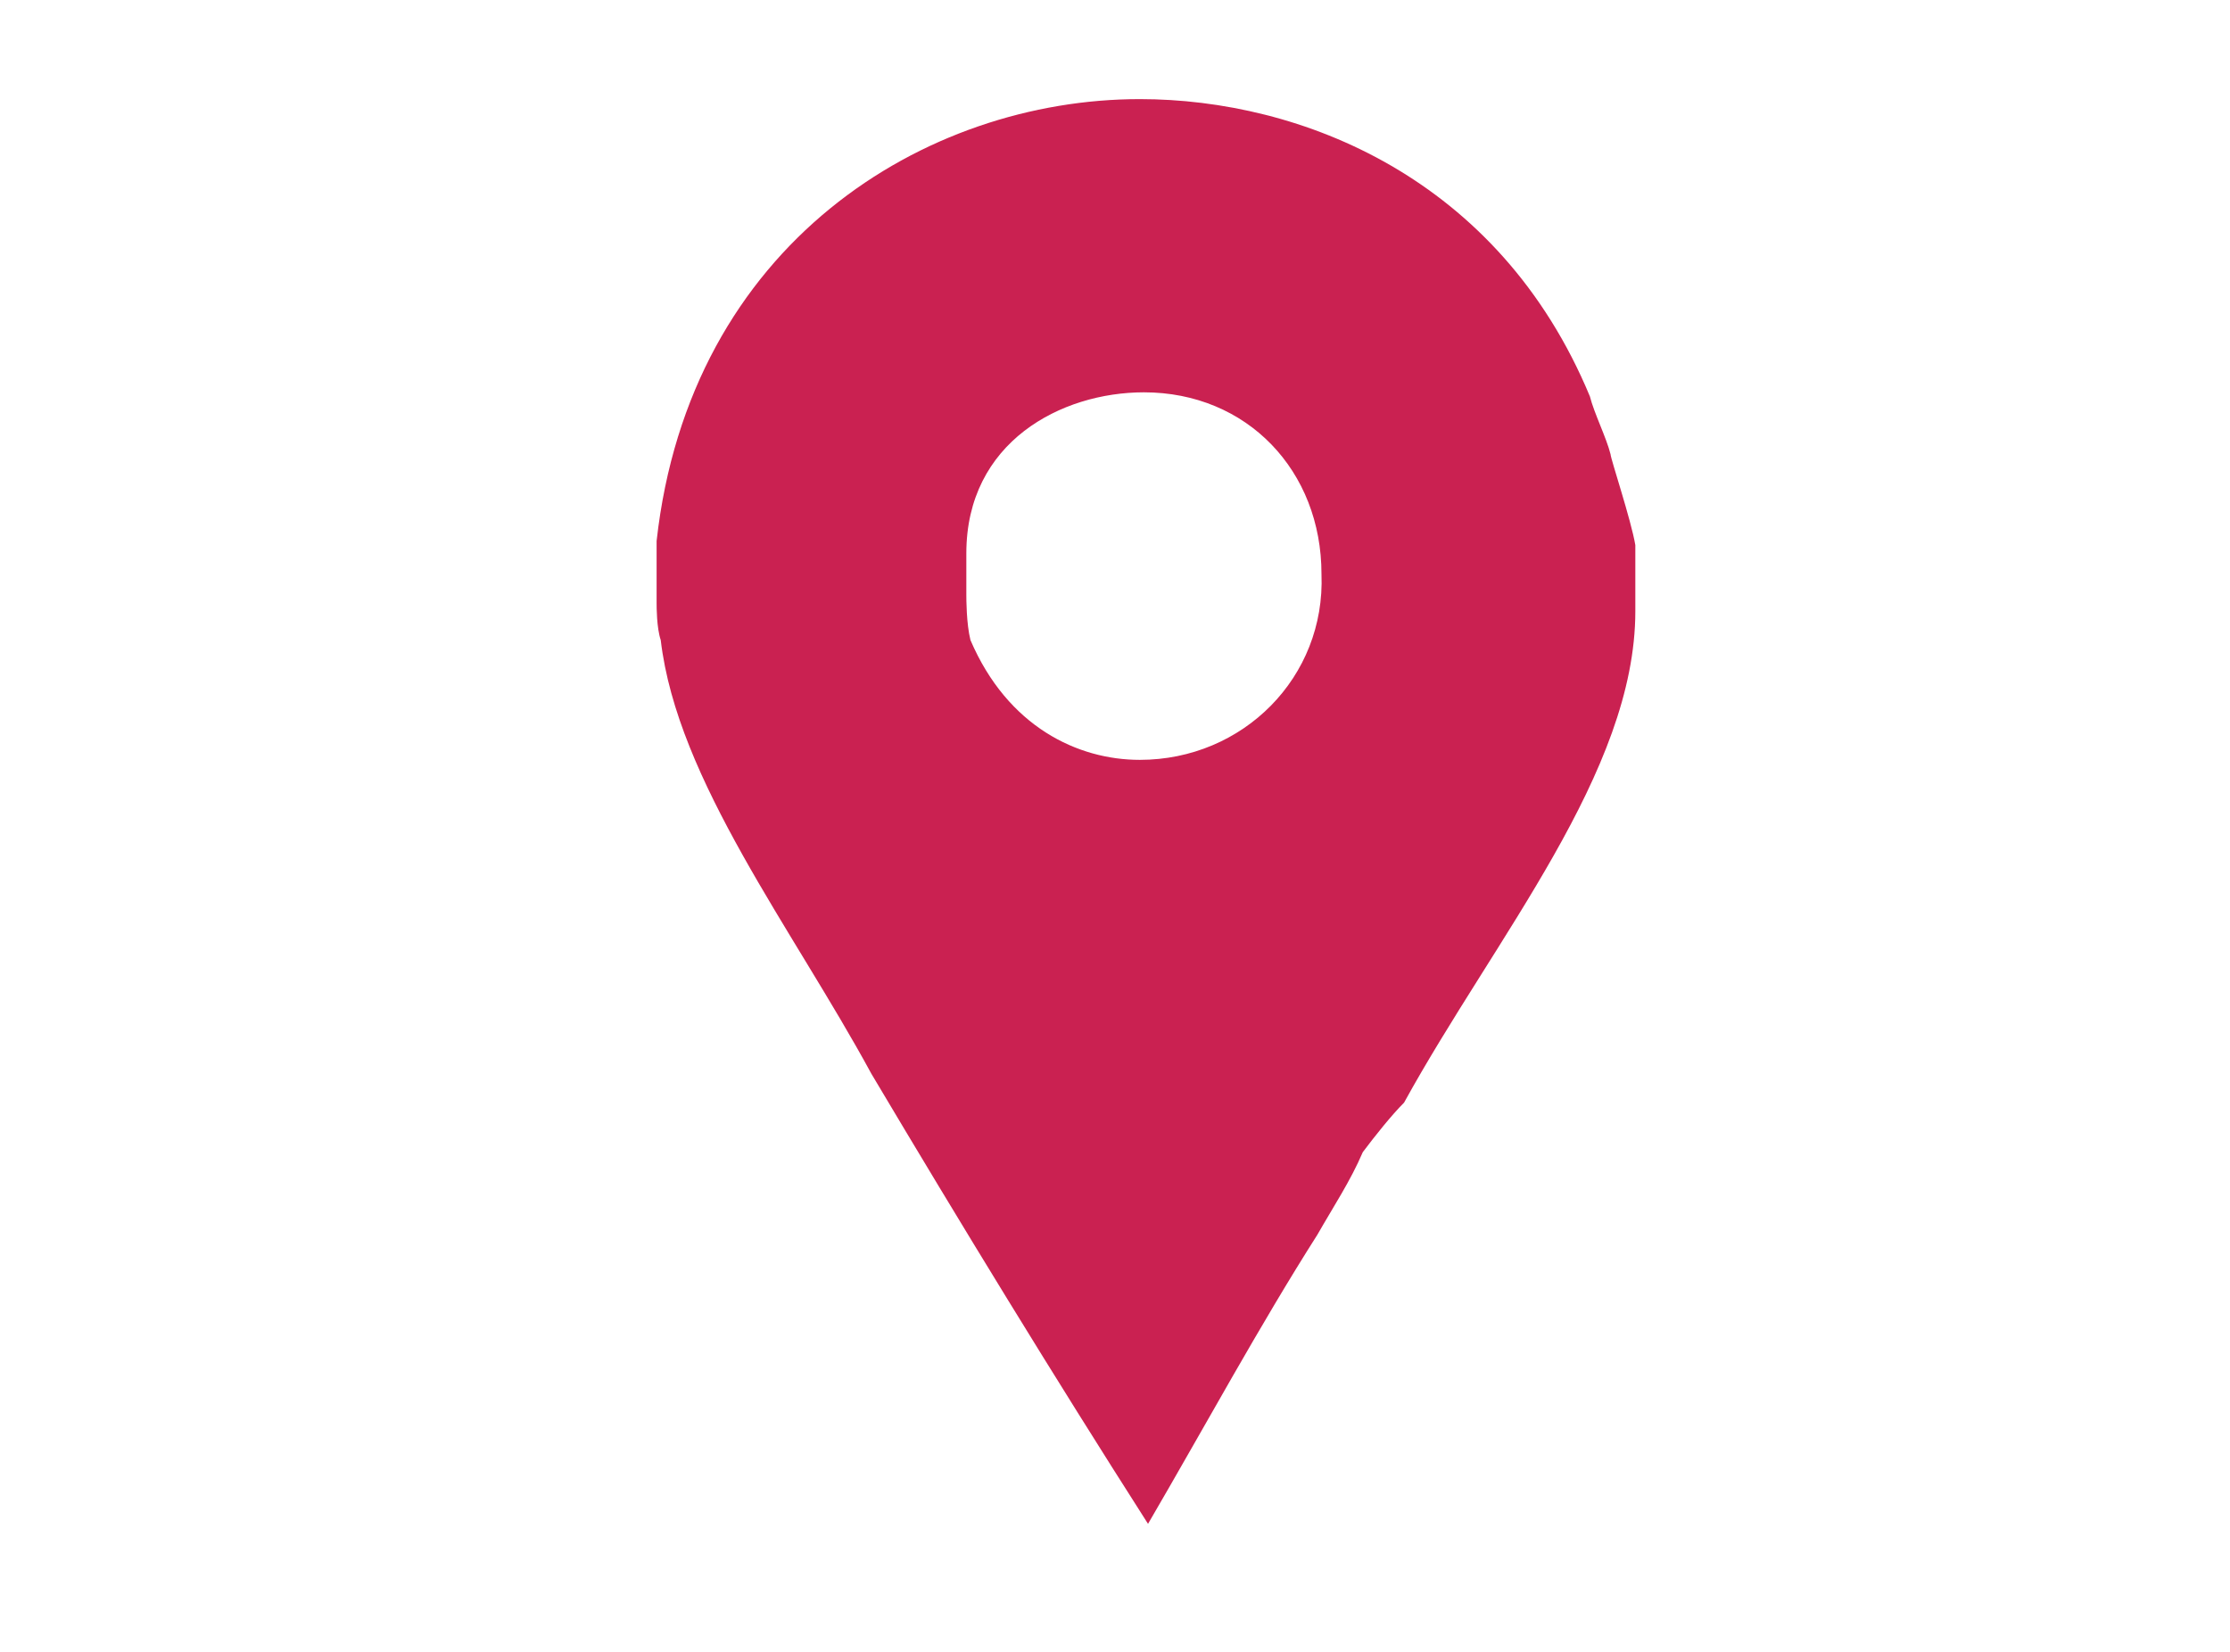 <?xml version="1.0" encoding="utf-8"?>
<!-- Generator: Adobe Illustrator 19.2.0, SVG Export Plug-In . SVG Version: 6.00 Build 0)  -->
<svg version="1.1" id="Capa_1" xmlns="http://www.w3.org/2000/svg" xmlns:xlink="http://www.w3.org/1999/xlink" x="0px" y="0px"
	 viewBox="0 0 54 40" style="enable-background:new 0 0 54 40;" xml:space="preserve">
<style type="text/css">
	.st0{fill:#CA2151;}
</style>
<g id="XMLID_2_">
	<path id="Facebook_Places_2_" class="st0" d="M39,11c-0.1-0.4-0.4-1-0.5-1.4c-2.2-5.3-7-7.2-10.9-7.2c-5.2,0-10.9,3.5-11.7,10.7
		v1.5c0,0.1,0,0.6,0.1,0.9c0.4,3.4,3.2,7,5.1,10.5c2.2,3.7,4.4,7.3,6.7,10.9c1.4-2.4,2.7-4.8,4.1-7c0.4-0.7,0.8-1.3,1.1-2
		c0.3-0.4,0.7-0.9,1-1.2c2.2-4,5.6-8,5.6-11.9v-1.6C39.5,12.6,39,11.1,39,11z M27.6,18.4c-1.5,0-3.2-0.8-4.1-2.9
		c-0.1-0.4-0.1-1-0.1-1.1v-1c0-2.7,2.3-3.9,4.3-3.9c2.5,0,4.3,1.9,4.3,4.4C32.1,16.4,30.1,18.4,27.6,18.4z"/>
</g>
</svg>
